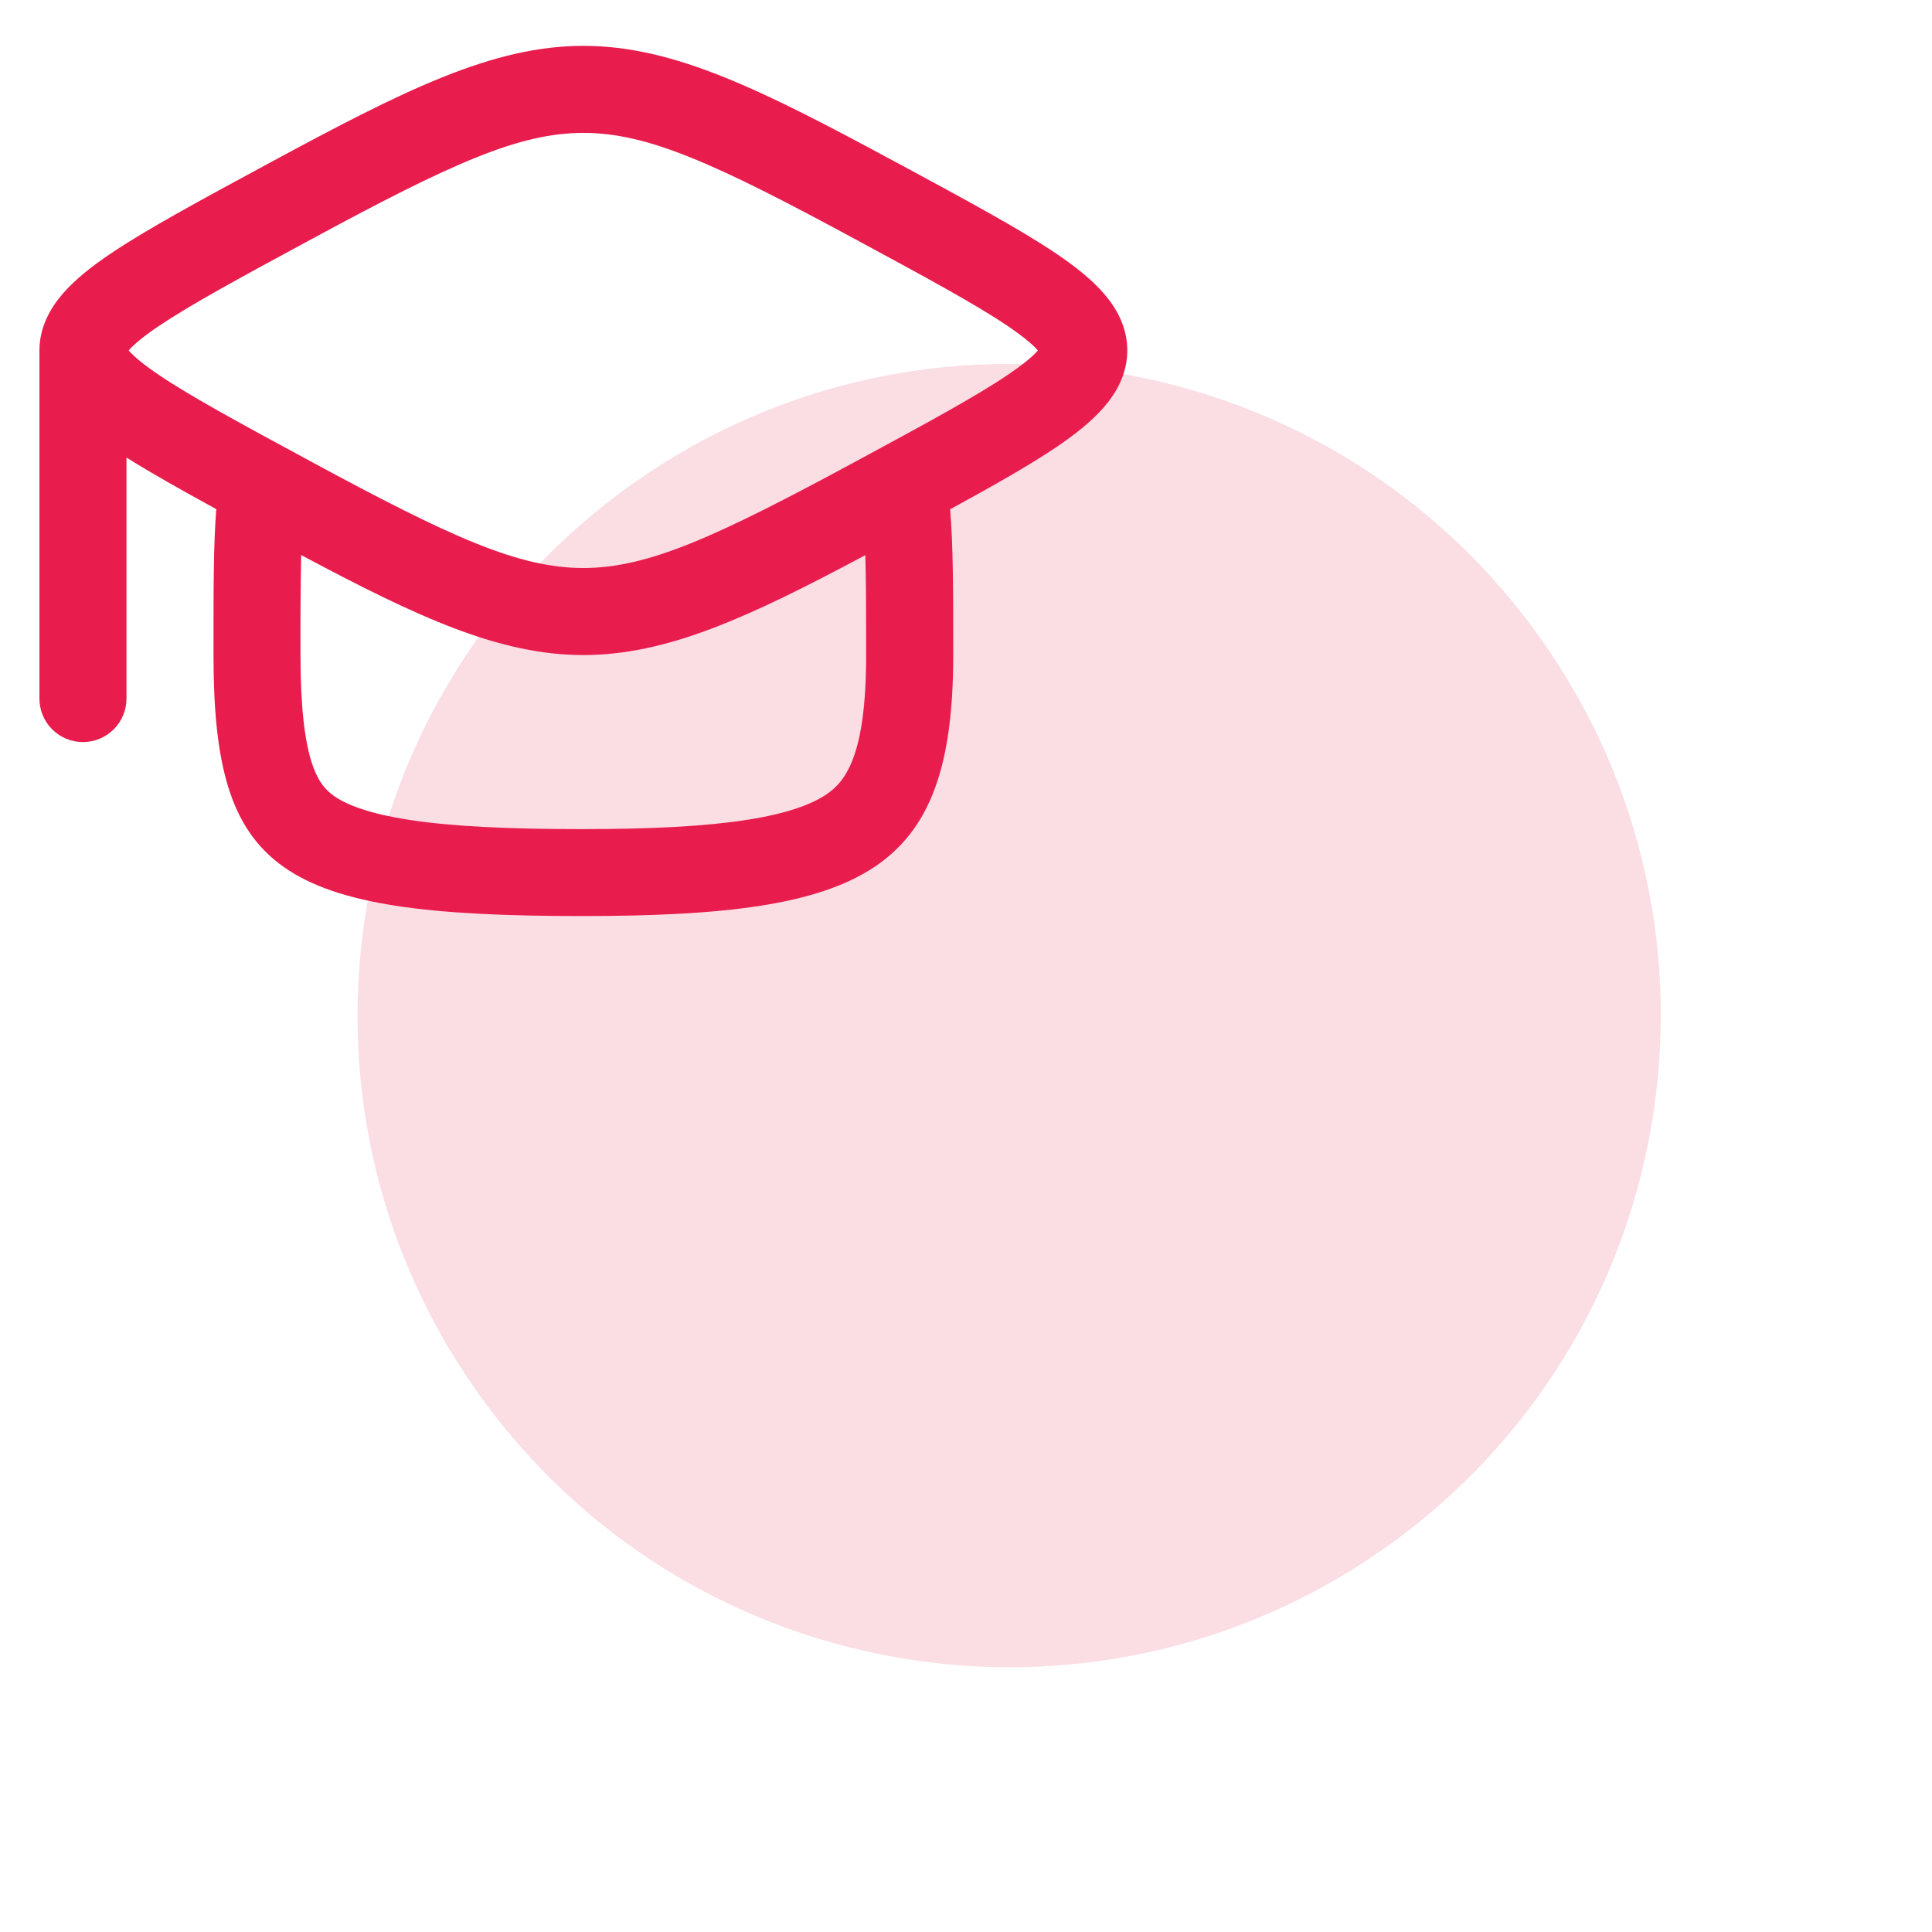 <?xml version="1.0" encoding="UTF-8"?> <svg xmlns="http://www.w3.org/2000/svg" width="41" height="41" viewBox="0 0 41 41" fill="none"><path opacity="0.15" d="M29.671 32.646C35.798 28.087 37.069 19.424 32.51 13.297C27.951 7.17 19.289 5.899 13.162 10.458C7.035 15.017 5.763 23.679 10.322 29.806C14.881 35.934 23.544 37.205 29.671 32.646Z" fill="#E81C4D"></path><path fill-rule="evenodd" clip-rule="evenodd" d="M19.043 3.459C16.17 1.906 14.305 0.973 12.38 0.973C10.454 0.973 8.59 1.906 5.716 3.459L5.664 3.487C4.244 4.255 3.113 4.866 2.342 5.386C1.952 5.649 1.6 5.925 1.339 6.225C1.075 6.528 0.837 6.934 0.837 7.437V14.825C0.837 15.07 0.934 15.305 1.107 15.478C1.281 15.651 1.515 15.748 1.76 15.748C2.005 15.748 2.24 15.651 2.413 15.478C2.587 15.305 2.684 15.07 2.684 14.825V9.71C3.201 10.035 3.841 10.395 4.59 10.805C4.53 11.547 4.531 12.507 4.531 13.746V13.9C4.531 18.517 5.911 19.44 12.348 19.44C18.382 19.44 20.229 18.517 20.229 13.9C20.229 12.588 20.229 11.58 20.163 10.808C21.091 10.301 21.852 9.87 22.418 9.488C22.808 9.224 23.16 8.948 23.421 8.648C23.685 8.345 23.923 7.94 23.923 7.436C23.923 6.933 23.685 6.527 23.421 6.224C23.16 5.924 22.808 5.648 22.418 5.384C21.648 4.864 20.517 4.254 19.096 3.486L19.044 3.458L19.043 3.459ZM18.365 11.78C15.867 13.114 14.149 13.901 12.379 13.901C10.609 13.901 8.89 13.113 6.391 11.779C6.378 12.486 6.374 13.194 6.377 13.901C6.377 16.177 6.759 16.661 7.087 16.891C7.332 17.064 7.791 17.261 8.69 17.4C9.583 17.537 10.764 17.595 12.347 17.595C13.825 17.595 14.96 17.537 15.841 17.4C16.726 17.263 17.23 17.063 17.528 16.865C17.941 16.59 18.381 16.045 18.381 13.901C18.381 13.021 18.38 12.331 18.364 11.781L18.365 11.78ZM3.374 6.916C3.032 7.147 2.835 7.316 2.73 7.437C2.835 7.557 3.032 7.727 3.374 7.958C4.059 8.421 5.108 8.988 6.592 9.791C9.576 11.404 11.008 12.054 12.378 12.054C13.748 12.054 15.18 11.404 18.164 9.791C19.648 8.989 20.697 8.421 21.382 7.958C21.724 7.728 21.921 7.558 22.026 7.438C21.921 7.317 21.724 7.148 21.382 6.916C20.697 6.454 19.648 5.886 18.164 5.084C15.181 3.47 13.75 2.82 12.38 2.82C11.01 2.82 9.578 3.47 6.594 5.084C5.11 5.886 4.061 6.454 3.376 6.916H3.374ZM22.088 7.522V7.519V7.522ZM22.088 7.355V7.353V7.355ZM2.669 7.355C2.669 7.354 2.668 7.354 2.668 7.353L2.669 7.355Z" fill="#E81C4D"></path></svg> 